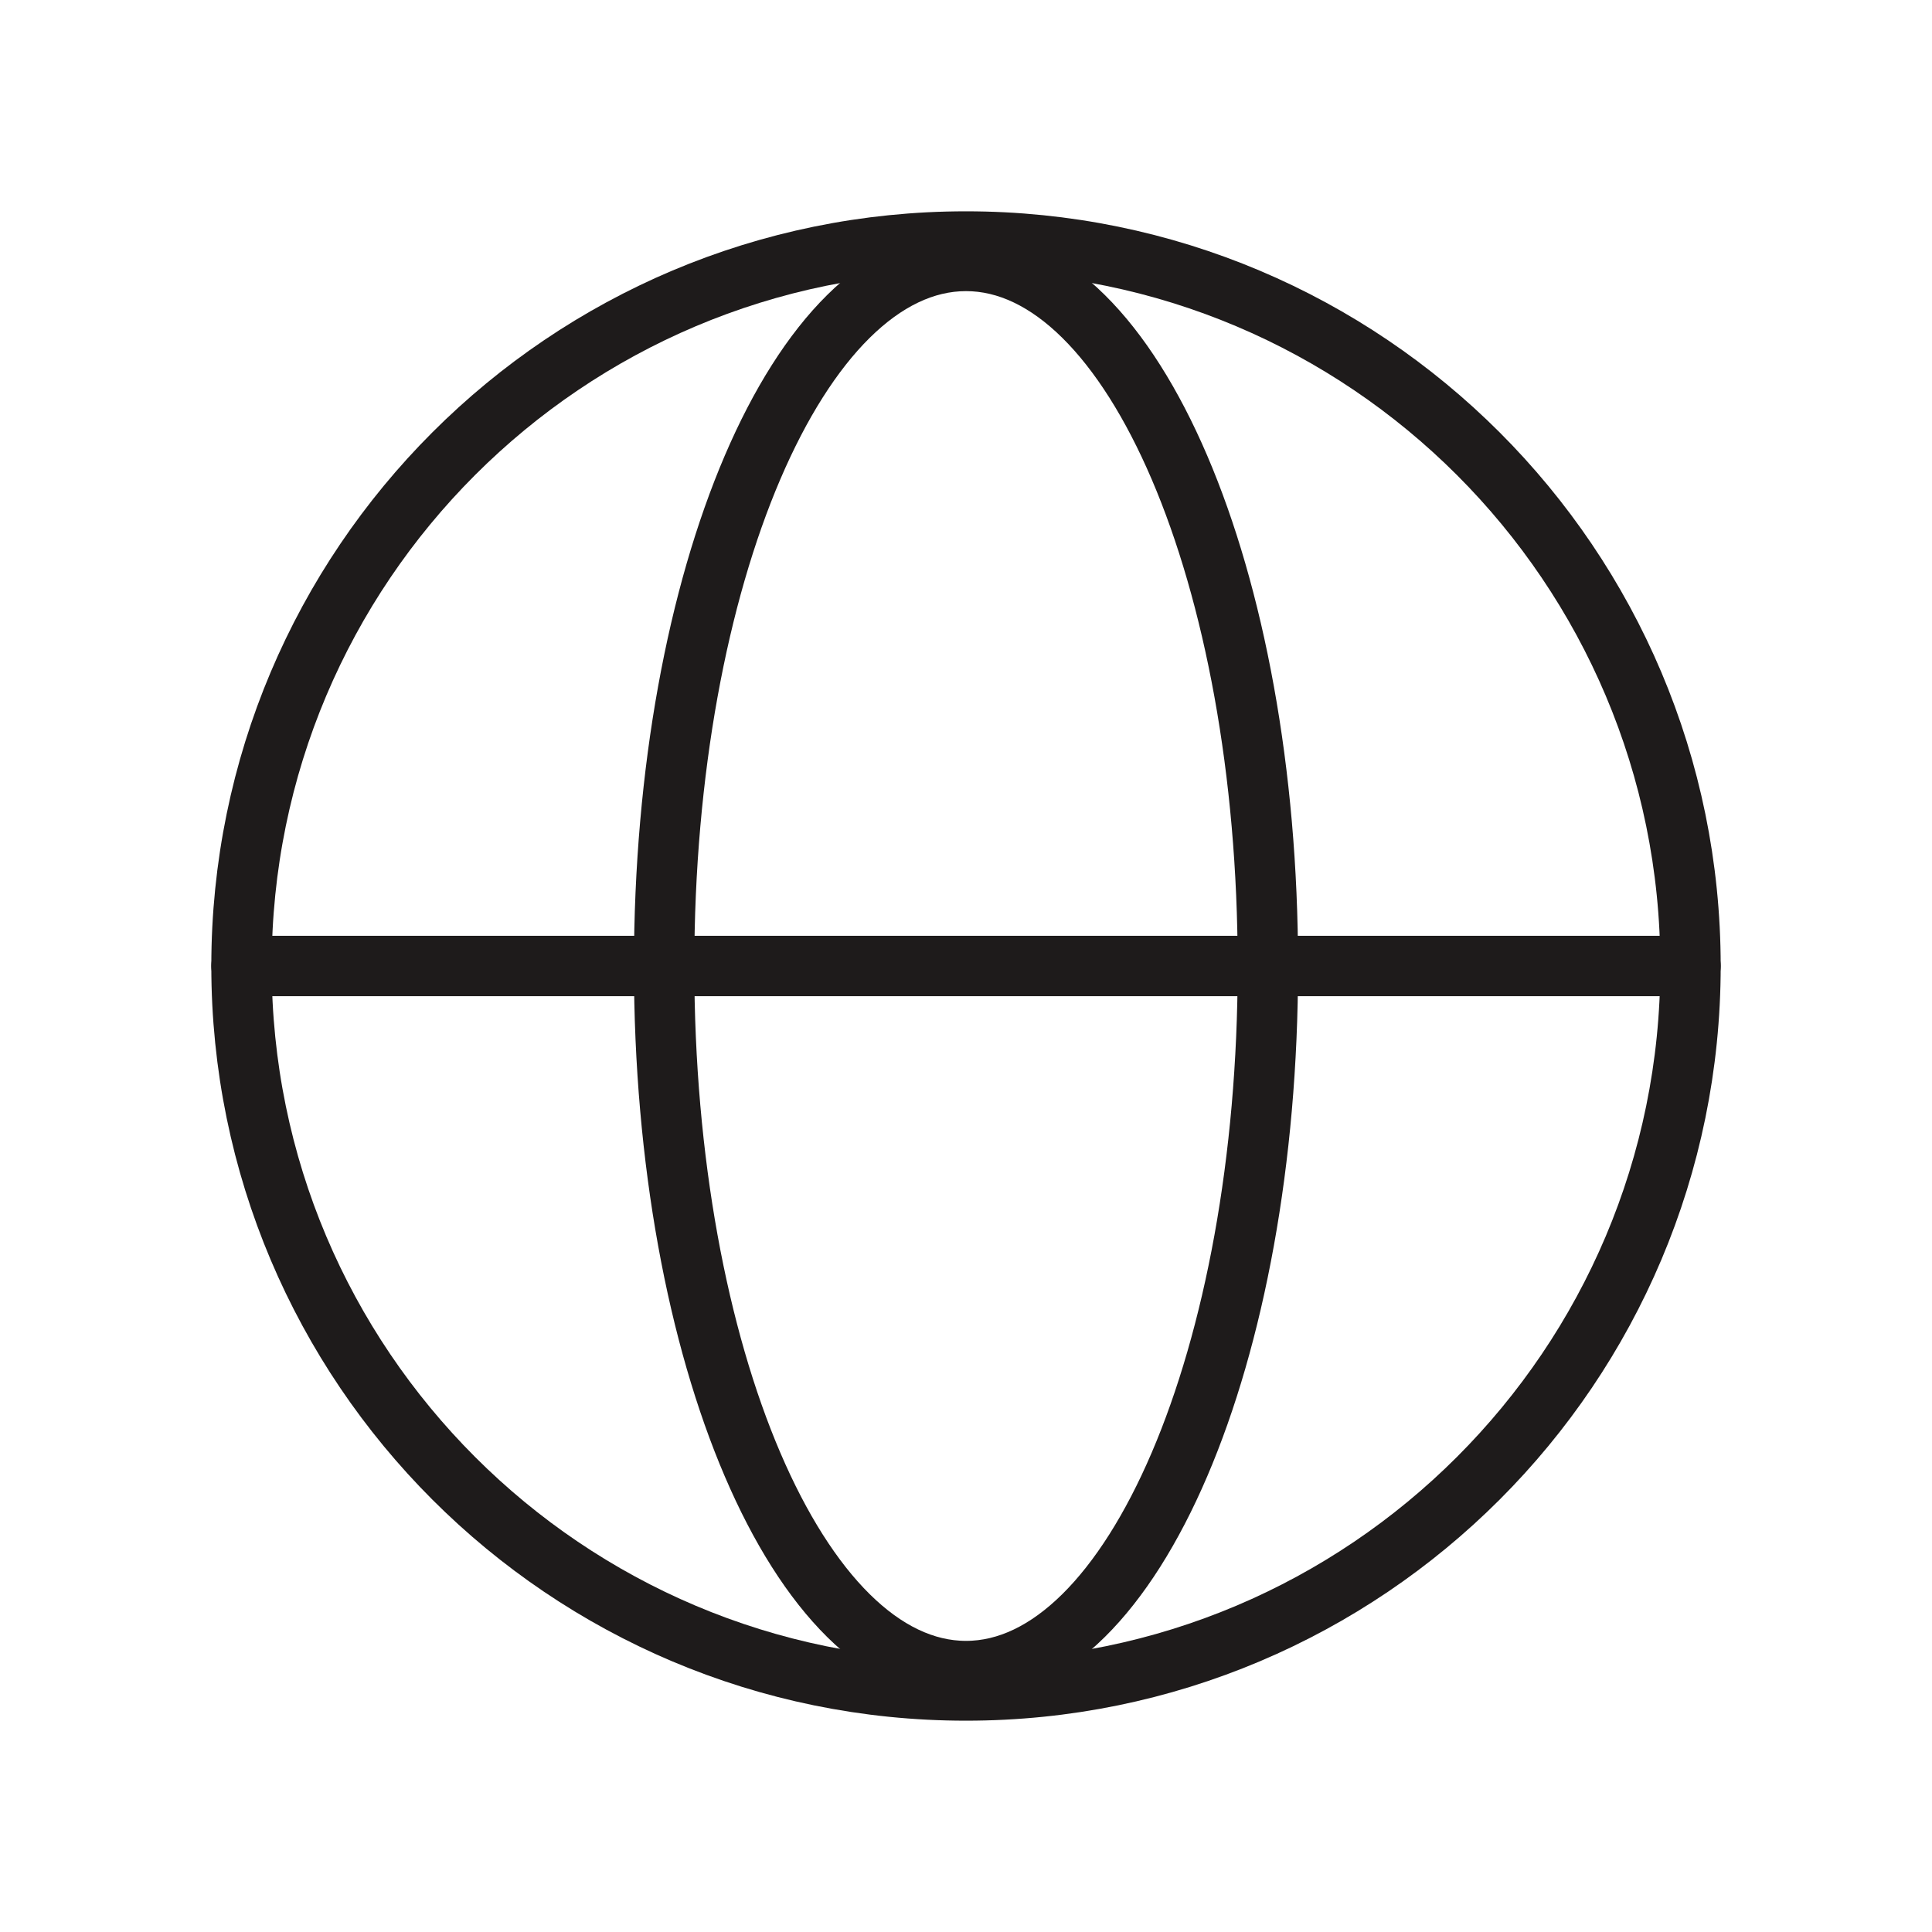 <svg width="32" height="32" viewBox="0 0 32 32" fill="none" xmlns="http://www.w3.org/2000/svg">
<path d="M16 28C22.627 28 28 22.627 28 16C28 9.373 22.627 4 16 4C9.373 4 4 9.373 4 16C4 22.627 9.373 28 16 28Z" stroke="#1E1B1B" stroke-linecap="round" stroke-linejoin="round"/>
<path d="M4 16H28" stroke="#1E1B1B" stroke-linecap="round" stroke-linejoin="round"/>
<path d="M16 27.678C18.761 27.678 21 22.449 21 16C21 9.55 18.761 4.322 16 4.322C13.239 4.322 11 9.55 11 16C11 22.449 13.239 27.678 16 27.678Z" stroke="#1E1B1B" stroke-linecap="round" stroke-linejoin="round"/>
</svg>
